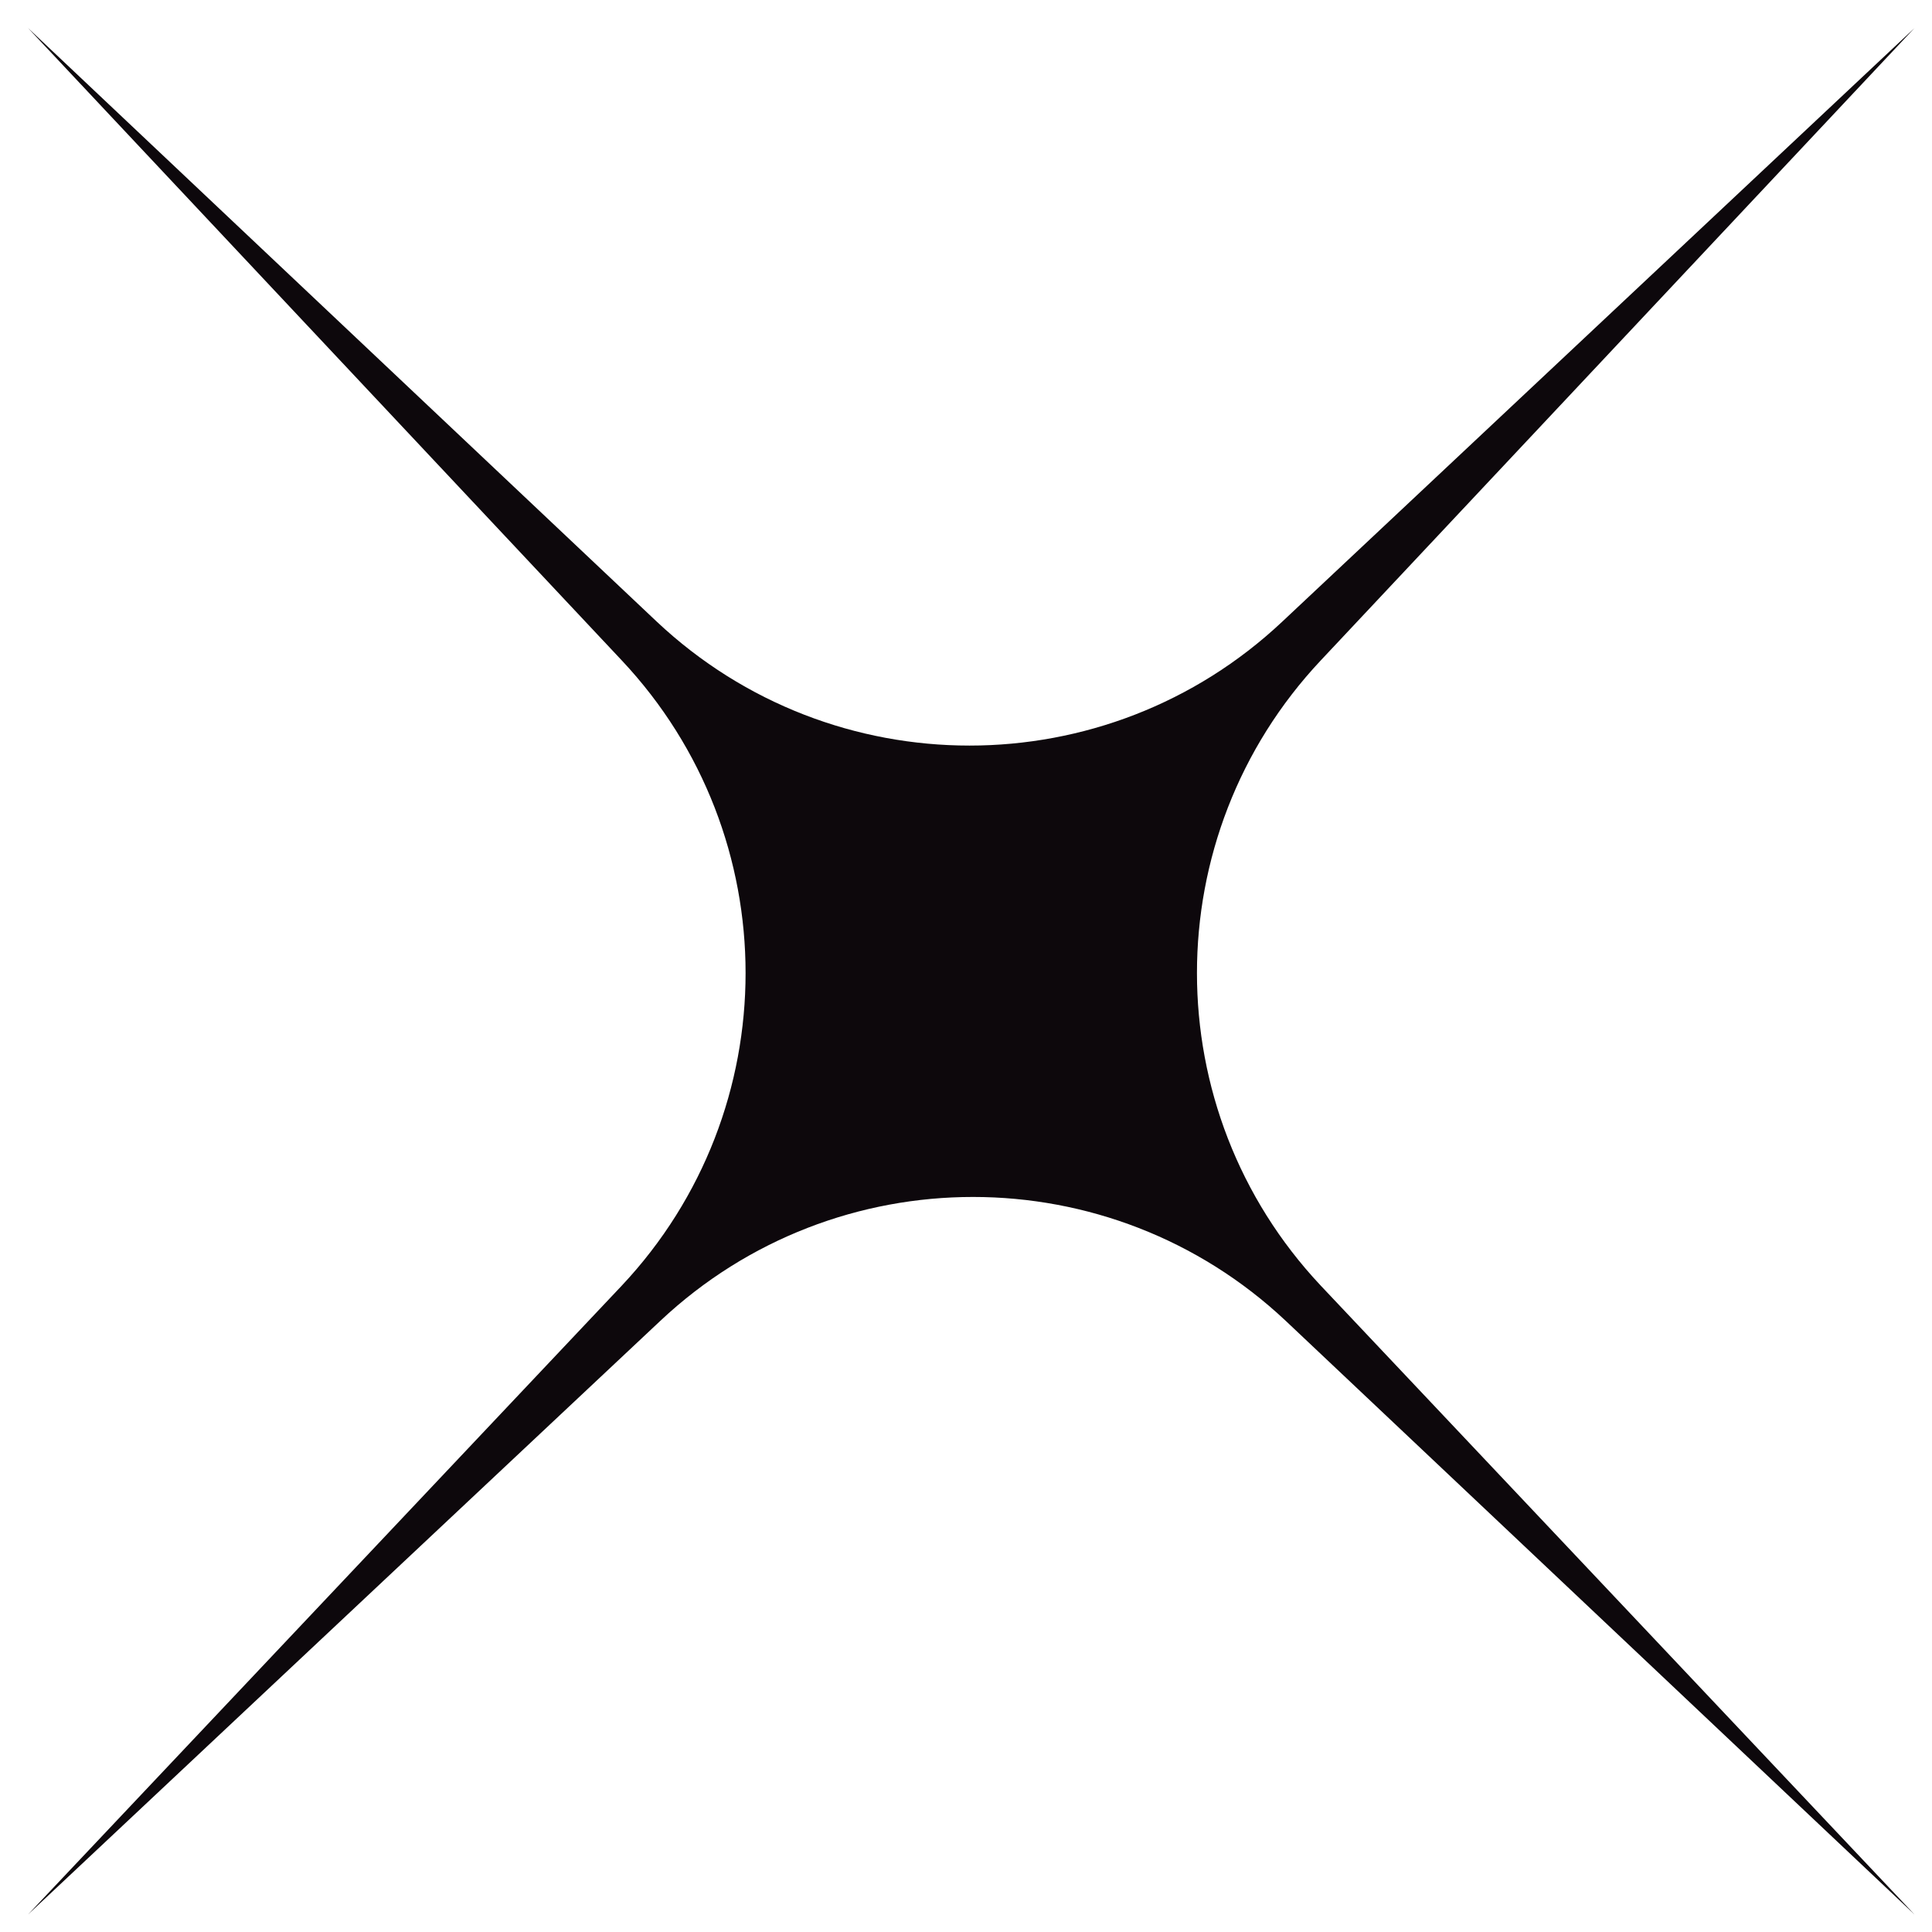 <?xml version="1.0" encoding="utf-8"?>
<!-- Generator: Adobe Illustrator 27.8.1, SVG Export Plug-In . SVG Version: 6.00 Build 0)  -->
<svg version="1.1" id="Layer_1" xmlns="http://www.w3.org/2000/svg" xmlns:xlink="http://www.w3.org/1999/xlink" x="0px" y="0px"
	 width="55px" height="55px" viewBox="0 0 55 55" style="enable-background:new 0 0 55 55;" xml:space="preserve">
<style type="text/css">
	.st0{fill:#0D080C;}
</style>
<path class="st0" d="M54.5,0.8L37.6,18.8c-4.7,5-4.7,12.8,0,17.8l16.9,17.9L36.6,37.6c-5-4.7-12.8-4.7-17.8,0L0.8,54.5l16.9-17.9
	c4.7-5,4.7-12.8,0-17.8L0.8,0.8l17.9,16.9c5,4.7,12.8,4.7,17.8,0L54.5,0.8z"/>
</svg>
